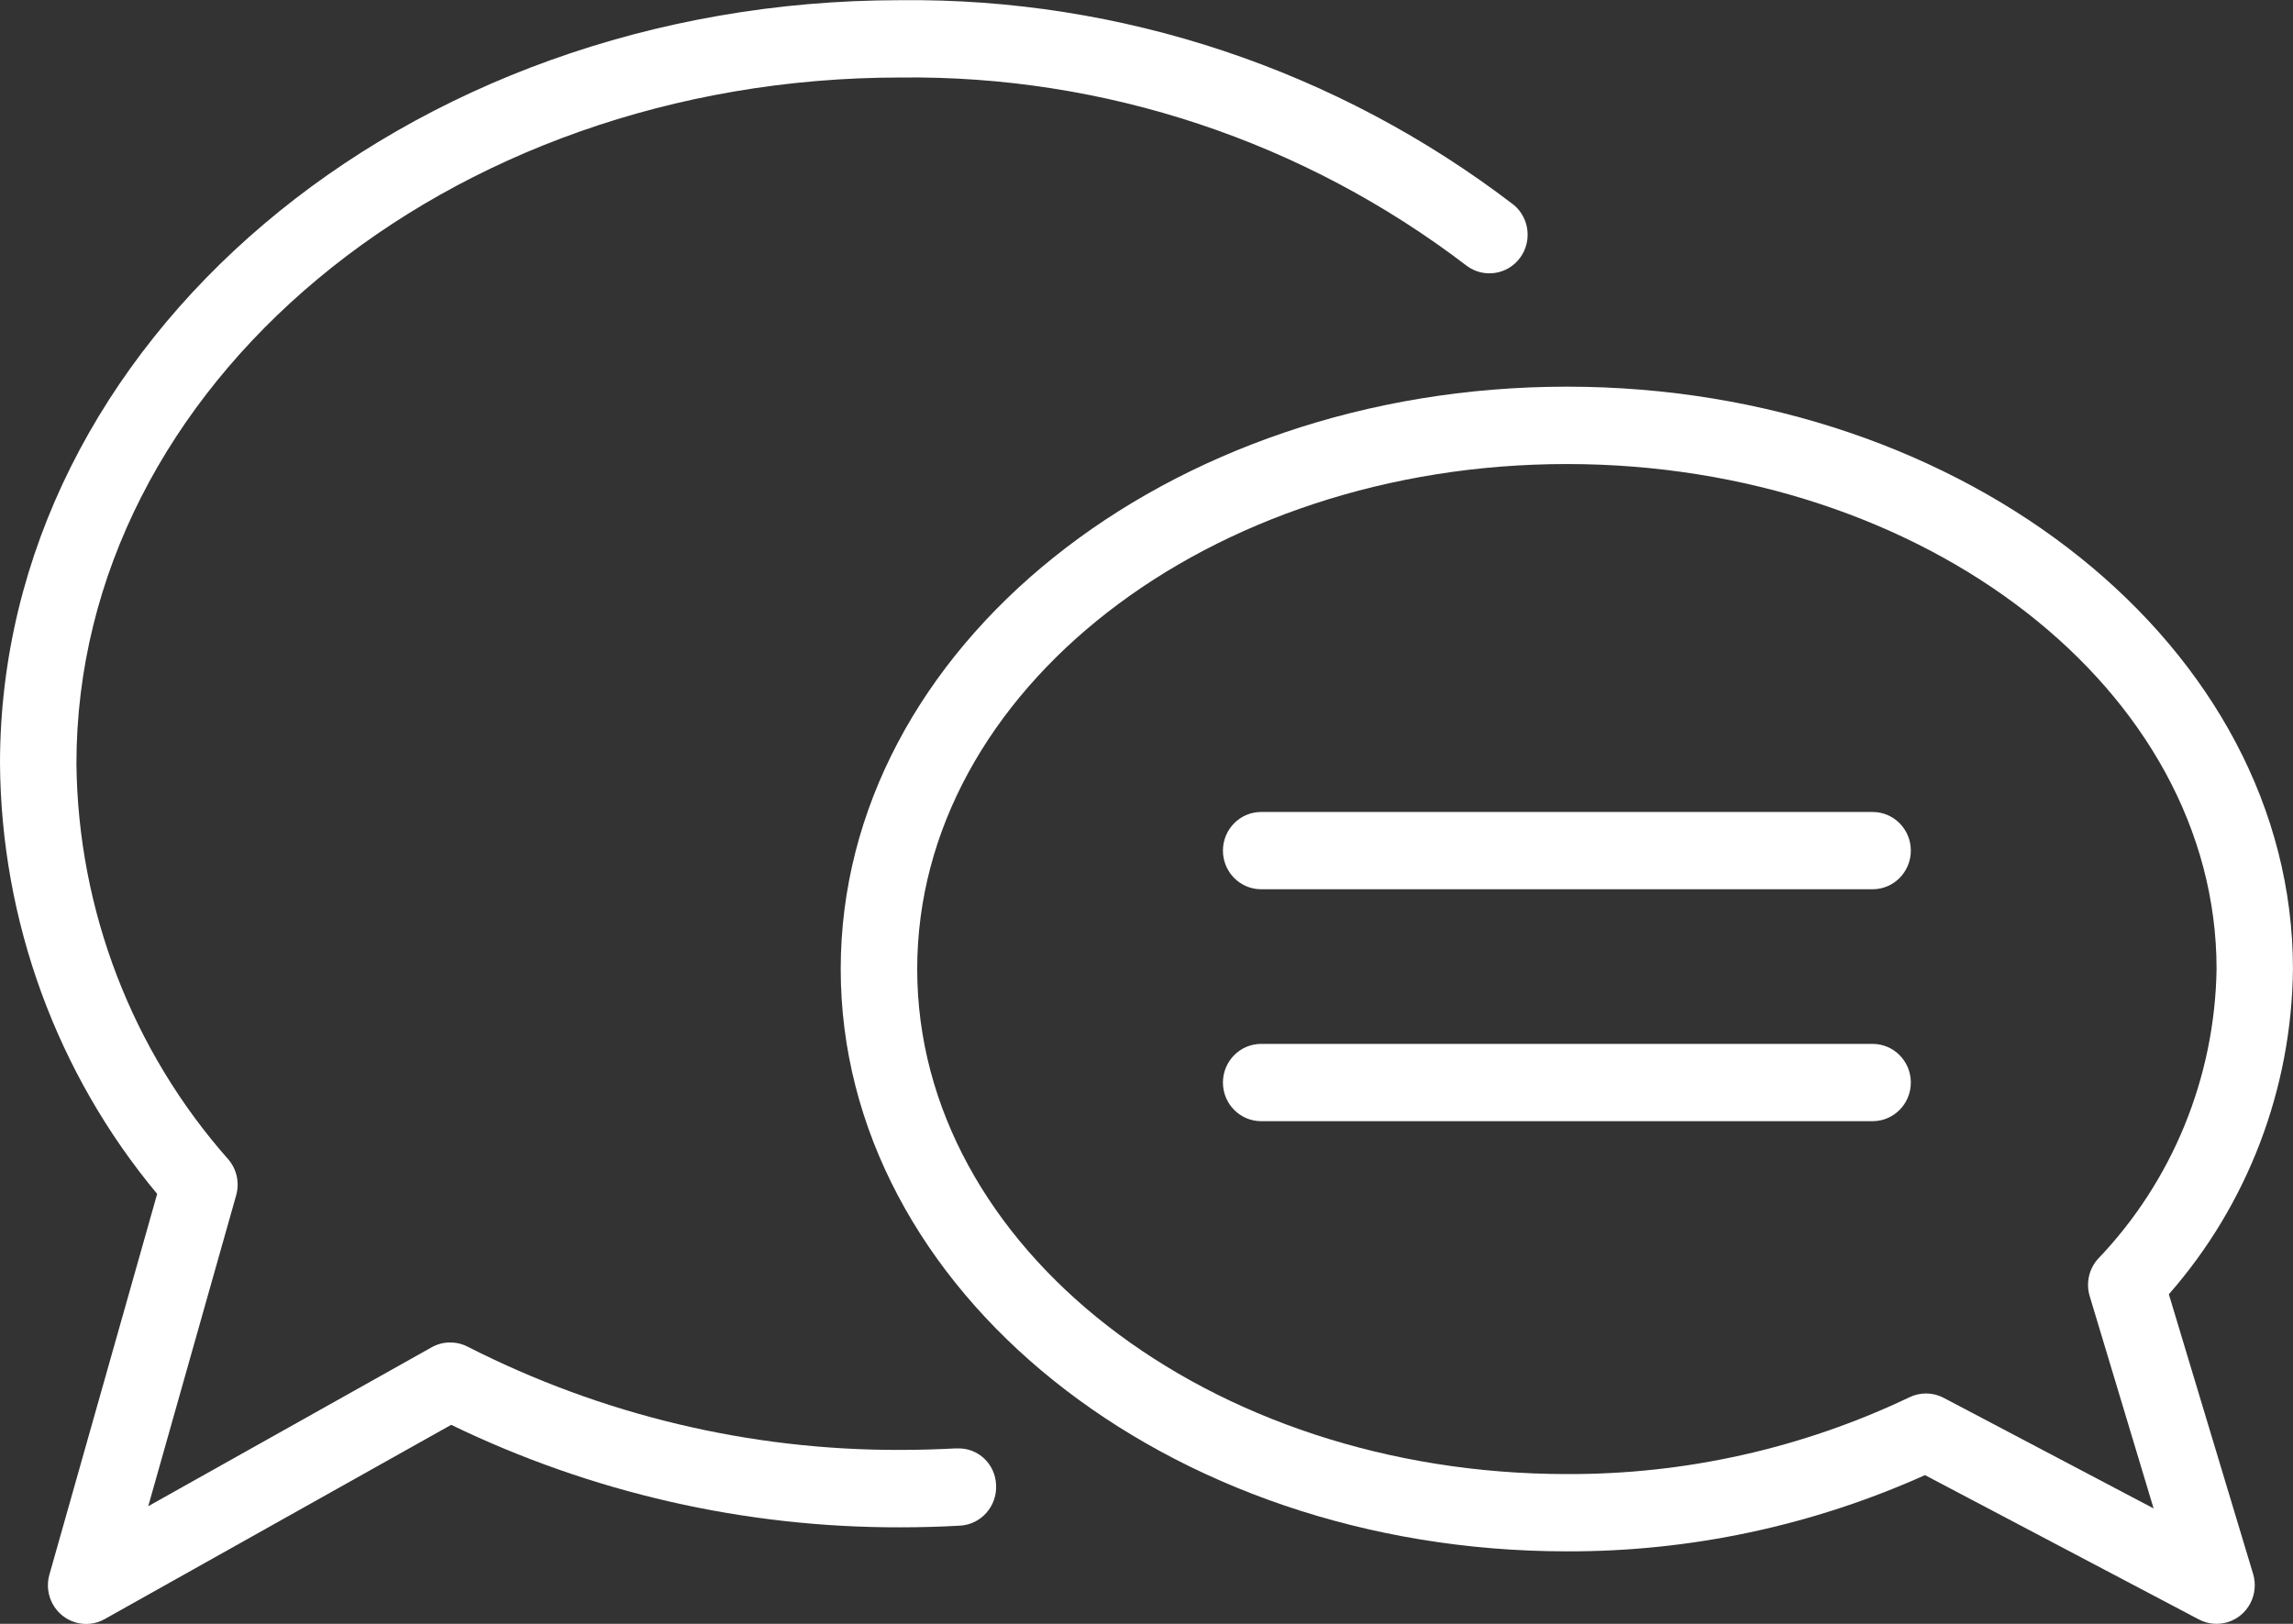 <?xml version="1.0" encoding="UTF-8"?>
<svg xmlns="http://www.w3.org/2000/svg" height="34" viewBox="0 0 48 34" width="48">
  <rect x="0" y="0" width="48" height="34" fill="#333333" stroke="none"/>
  <g fill="#fff" fill-rule="evenodd" transform="translate(0 -0)">
    <path d="m20.01 30.326c-.386.021-.774.032-1.166.032-3.145.01-6.247-.731-9.056-2.162-.238-.121-.518-.117-.751.013l-5.934 3.328 1.84-6.507c.075-.261.015-.544-.16-.751-2.019-2.28-3.151-5.226-3.183-8.288 0-7.922 7.735-14.368 17.244-14.368 4.278-.053 8.451 1.335 11.863 3.945.357.263.858.184 1.118-.177.248-.344.19-.823-.132-1.097-3.694-2.832-8.214-4.341-12.849-4.29-10.391 0-18.844 7.171-18.844 15.987.025 3.299 1.189 6.485 3.29 9.007l-2.256 7.972c-.122.43.125.878.55 1.001.203.059.422.034.606-.07l7.255-4.068c2.934 1.421 6.146 2.154 9.399 2.146.421 0 .838-.011 1.253-.035.441-.025.778-.406.754-.852-.014-.437-.376-.78-.808-.765-.011 0-.022.001-.034.002"></path>
    <path d="m40.686 29.267c-.223-.117-.488-.121-.715-.011-2.242 1.069-4.693 1.618-7.171 1.608-7.499 0-13.6-4.743-13.6-10.574 0-5.832 6.101-10.574 13.6-10.574s13.6 4.743 13.6 10.574c-.036 2.267-.922 4.436-2.48 6.066-.191.21-.258.508-.176.782l1.338 4.445zm4.715-2.168c1.649-1.879 2.572-4.298 2.598-6.81 0-6.723-6.818-12.193-15.2-12.193s-15.2 5.47-15.2 12.193c0 6.723 6.818 12.193 15.2 12.193 2.582.008 5.137-.536 7.497-1.596l5.734 3.022c.392.206.875.053 1.079-.343.097-.189.117-.407.056-.61z"></path>
    <path d="m39.2 17.001h-12.8c-.442 0-.8.363-.8.809 0 .447.358.809.8.809h12.8c.442 0 .8-.363.8-.809 0-.447-.358-.809-.8-.809"></path>
    <path d="m39.2 21.857h-12.8c-.442 0-.8.363-.8.809 0 .447.358.809.8.809h12.8c.442 0 .8-.363.8-.809 0-.447-.358-.809-.8-.809"></path>
  </g>
</svg>
